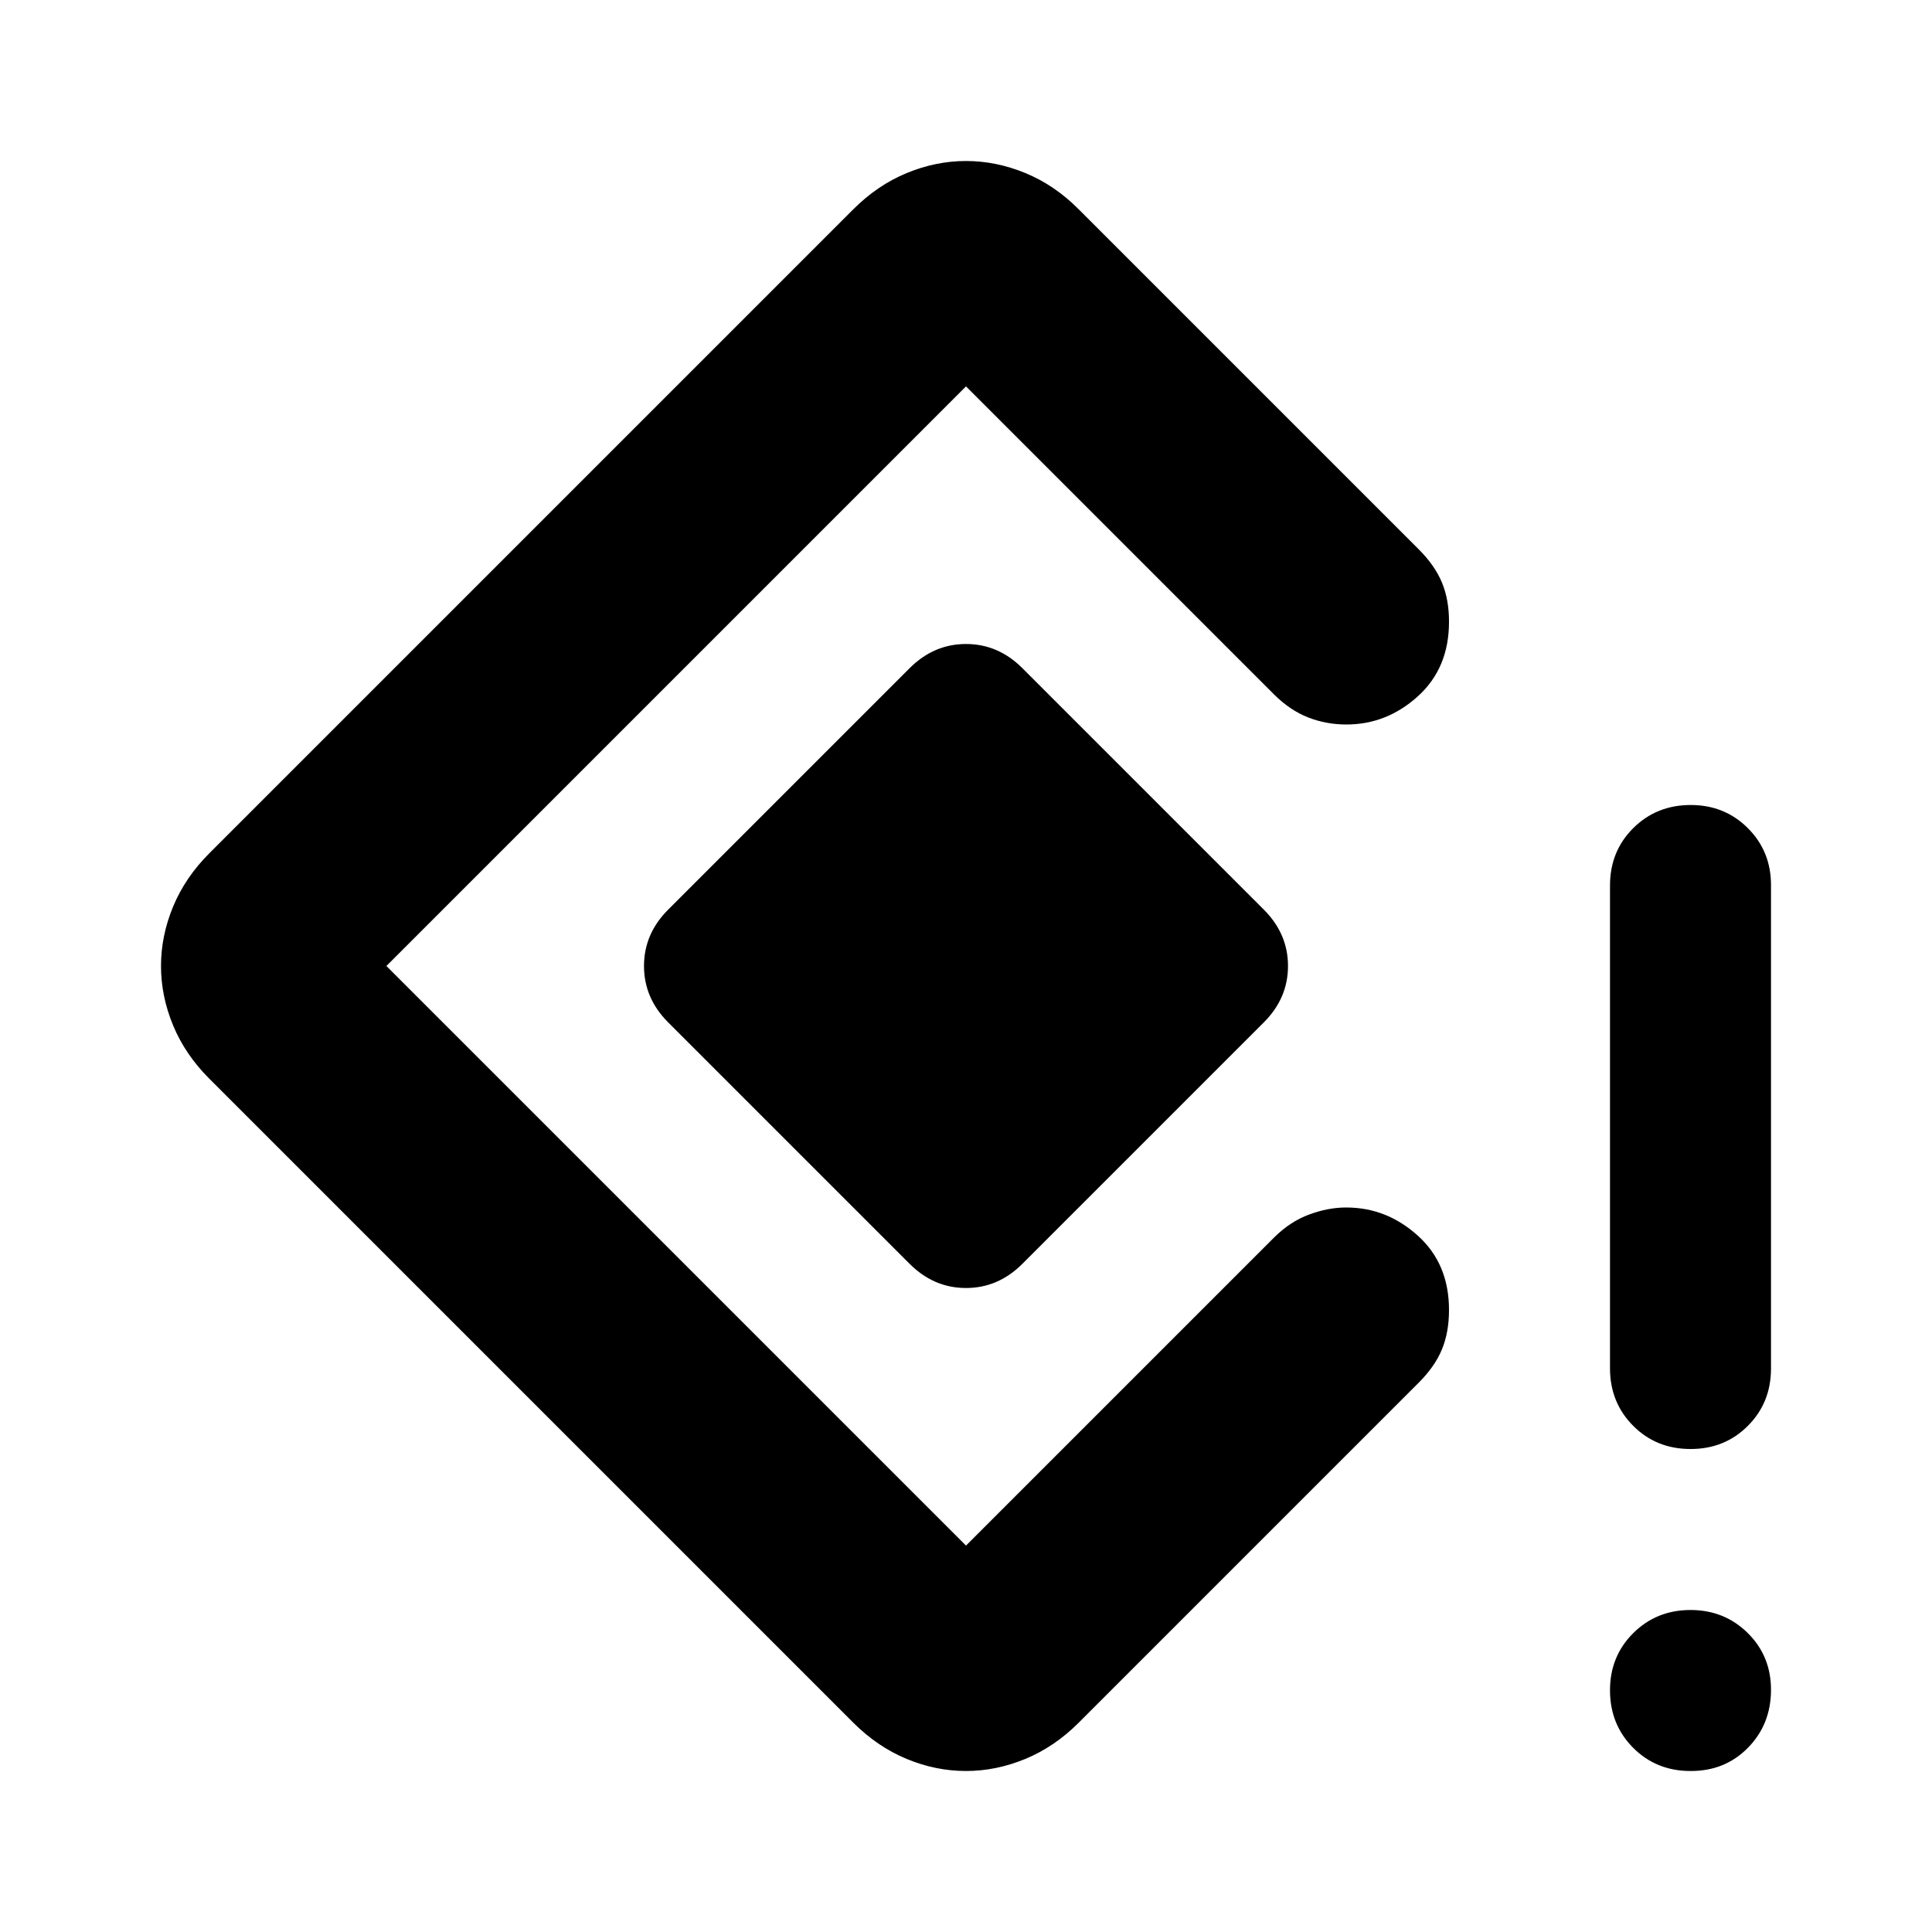 <?xml version="1.0" encoding="utf-8"?>
<!-- Generator: www.svgicons.com -->
<svg xmlns="http://www.w3.org/2000/svg" width="800" height="800" viewBox="0 0 24 24">
<path fill="currentColor" d="M21 18q-.425 0-.712-.288T20 17v-6q0-.425.288-.712T21 10t.713.288T22 11v6q0 .425-.288.713T21 18m0 4q-.425 0-.712-.288T20 21t.288-.712T21 20t.713.288T22 21t-.288.713T21 22m-9 0q-.375 0-.737-.15t-.663-.45l-8-8q-.3-.3-.45-.663T2 12t.15-.737t.45-.663l8-8q.3-.3.663-.45T12 2t.738.15t.662.45l4.225 4.225q.2.2.288.413t.087.487q0 .575-.387.925t-.888.35q-.25 0-.475-.088t-.425-.287L12 4.8L4.8 12l7.2 7.2l3.825-3.825q.2-.2.438-.288t.462-.087q.5 0 .888.35t.387.925q0 .275-.088.488t-.287.412L13.4 21.4q-.3.3-.663.45T12 22m-.7-6.3l-3-3q-.15-.15-.225-.325T8 12t.075-.375t.225-.325l3-3q.15-.15.325-.225T12 8t.375.075t.325.225l3 3q.15.15.225.325T16 12t-.075.375t-.225.325l-3 3q-.15.15-.325.225T12 16t-.375-.075t-.325-.225"/>
</svg>